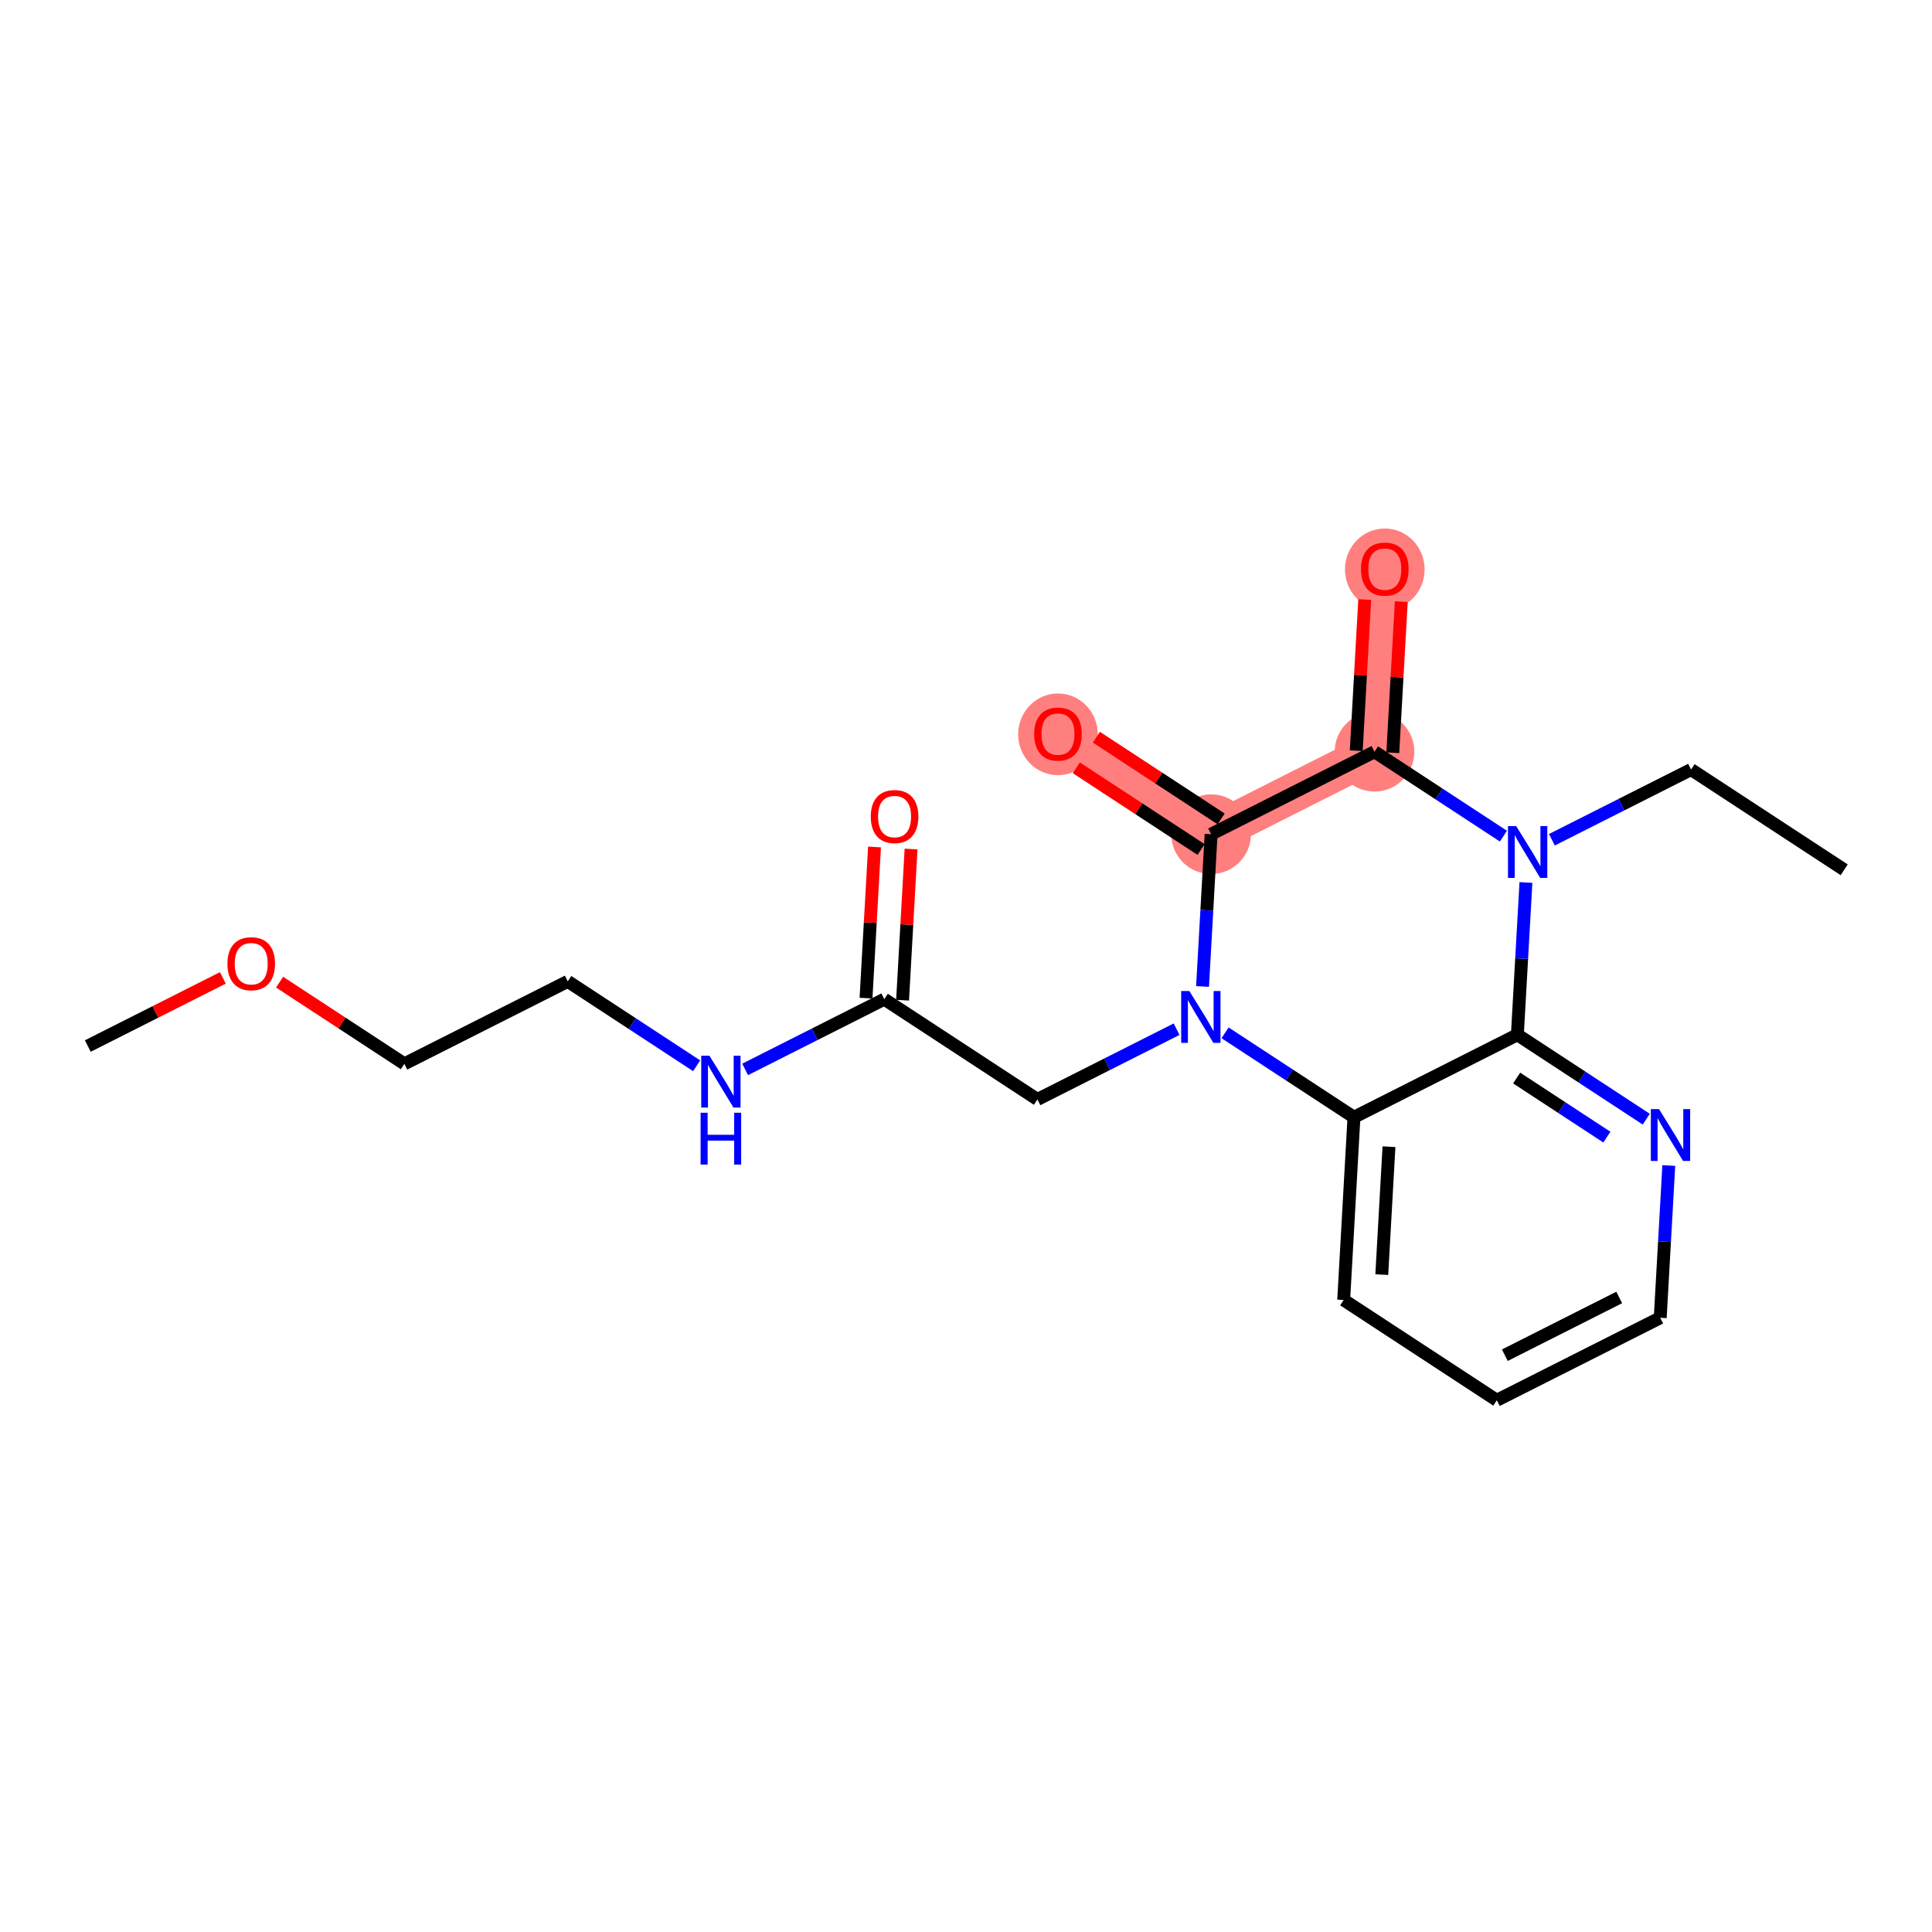<?xml version='1.0' encoding='iso-8859-1'?>
<svg version='1.1' baseProfile='full'
              xmlns='http://www.w3.org/2000/svg'
                      xmlns:rdkit='http://www.rdkit.org/xml'
                      xmlns:xlink='http://www.w3.org/1999/xlink'
                  xml:space='preserve'
width='300px' height='300px' viewBox='0 0 300 300'>
<!-- END OF HEADER -->
<rect style='opacity:1.0;fill:#FFFFFF;stroke:none' width='300' height='300' x='0' y='0'> </rect>
<rect style='opacity:1.0;fill:#FFFFFF;stroke:none' width='300' height='300' x='0' y='0'> </rect>
<path d='M 213.434,116.728 L 215.03,88.35' style='fill:none;fill-rule:evenodd;stroke:#FF7F7F;stroke-width:6.1px;stroke-linecap:butt;stroke-linejoin:miter;stroke-opacity:1' />
<path d='M 213.434,116.728 L 188.06,129.535' style='fill:none;fill-rule:evenodd;stroke:#FF7F7F;stroke-width:6.1px;stroke-linecap:butt;stroke-linejoin:miter;stroke-opacity:1' />
<path d='M 188.06,129.535 L 164.282,113.964' style='fill:none;fill-rule:evenodd;stroke:#FF7F7F;stroke-width:6.1px;stroke-linecap:butt;stroke-linejoin:miter;stroke-opacity:1' />
<ellipse cx='213.434' cy='116.728' rx='5.684' ry='5.684'  style='fill:#FF7F7F;fill-rule:evenodd;stroke:#FF7F7F;stroke-width:1.0px;stroke-linecap:butt;stroke-linejoin:miter;stroke-opacity:1' />
<ellipse cx='215.03' cy='88.413' rx='5.684' ry='5.844'  style='fill:#FF7F7F;fill-rule:evenodd;stroke:#FF7F7F;stroke-width:1.0px;stroke-linecap:butt;stroke-linejoin:miter;stroke-opacity:1' />
<ellipse cx='188.06' cy='129.535' rx='5.684' ry='5.684'  style='fill:#FF7F7F;fill-rule:evenodd;stroke:#FF7F7F;stroke-width:1.0px;stroke-linecap:butt;stroke-linejoin:miter;stroke-opacity:1' />
<ellipse cx='164.282' cy='114.027' rx='5.684' ry='5.844'  style='fill:#FF7F7F;fill-rule:evenodd;stroke:#FF7F7F;stroke-width:1.0px;stroke-linecap:butt;stroke-linejoin:miter;stroke-opacity:1' />
<path class='bond-0 atom-0 atom-1' d='M 286.364,135.062 L 262.586,119.492' style='fill:none;fill-rule:evenodd;stroke:#000000;stroke-width:2.0px;stroke-linecap:butt;stroke-linejoin:miter;stroke-opacity:1' />
<path class='bond-1 atom-1 atom-2' d='M 262.586,119.492 L 251.78,124.945' style='fill:none;fill-rule:evenodd;stroke:#000000;stroke-width:2.0px;stroke-linecap:butt;stroke-linejoin:miter;stroke-opacity:1' />
<path class='bond-1 atom-1 atom-2' d='M 251.78,124.945 L 240.975,130.399' style='fill:none;fill-rule:evenodd;stroke:#0000FF;stroke-width:2.0px;stroke-linecap:butt;stroke-linejoin:miter;stroke-opacity:1' />
<path class='bond-2 atom-2 atom-3' d='M 233.449,129.834 L 223.441,123.281' style='fill:none;fill-rule:evenodd;stroke:#0000FF;stroke-width:2.0px;stroke-linecap:butt;stroke-linejoin:miter;stroke-opacity:1' />
<path class='bond-2 atom-2 atom-3' d='M 223.441,123.281 L 213.434,116.728' style='fill:none;fill-rule:evenodd;stroke:#000000;stroke-width:2.0px;stroke-linecap:butt;stroke-linejoin:miter;stroke-opacity:1' />
<path class='bond-21 atom-21 atom-2' d='M 235.616,160.676 L 236.281,148.855' style='fill:none;fill-rule:evenodd;stroke:#000000;stroke-width:2.0px;stroke-linecap:butt;stroke-linejoin:miter;stroke-opacity:1' />
<path class='bond-21 atom-21 atom-2' d='M 236.281,148.855 L 236.946,137.034' style='fill:none;fill-rule:evenodd;stroke:#0000FF;stroke-width:2.0px;stroke-linecap:butt;stroke-linejoin:miter;stroke-opacity:1' />
<path class='bond-3 atom-3 atom-4' d='M 216.272,116.887 L 216.932,105.151' style='fill:none;fill-rule:evenodd;stroke:#000000;stroke-width:2.0px;stroke-linecap:butt;stroke-linejoin:miter;stroke-opacity:1' />
<path class='bond-3 atom-3 atom-4' d='M 216.932,105.151 L 217.591,93.415' style='fill:none;fill-rule:evenodd;stroke:#FF0000;stroke-width:2.0px;stroke-linecap:butt;stroke-linejoin:miter;stroke-opacity:1' />
<path class='bond-3 atom-3 atom-4' d='M 210.596,116.568 L 211.256,104.832' style='fill:none;fill-rule:evenodd;stroke:#000000;stroke-width:2.0px;stroke-linecap:butt;stroke-linejoin:miter;stroke-opacity:1' />
<path class='bond-3 atom-3 atom-4' d='M 211.256,104.832 L 211.916,93.096' style='fill:none;fill-rule:evenodd;stroke:#FF0000;stroke-width:2.0px;stroke-linecap:butt;stroke-linejoin:miter;stroke-opacity:1' />
<path class='bond-4 atom-3 atom-5' d='M 213.434,116.728 L 188.06,129.535' style='fill:none;fill-rule:evenodd;stroke:#000000;stroke-width:2.0px;stroke-linecap:butt;stroke-linejoin:miter;stroke-opacity:1' />
<path class='bond-5 atom-5 atom-6' d='M 189.617,127.157 L 179.931,120.814' style='fill:none;fill-rule:evenodd;stroke:#000000;stroke-width:2.0px;stroke-linecap:butt;stroke-linejoin:miter;stroke-opacity:1' />
<path class='bond-5 atom-5 atom-6' d='M 179.931,120.814 L 170.245,114.471' style='fill:none;fill-rule:evenodd;stroke:#FF0000;stroke-width:2.0px;stroke-linecap:butt;stroke-linejoin:miter;stroke-opacity:1' />
<path class='bond-5 atom-5 atom-6' d='M 186.503,131.913 L 176.817,125.57' style='fill:none;fill-rule:evenodd;stroke:#000000;stroke-width:2.0px;stroke-linecap:butt;stroke-linejoin:miter;stroke-opacity:1' />
<path class='bond-5 atom-5 atom-6' d='M 176.817,125.57 L 167.131,119.227' style='fill:none;fill-rule:evenodd;stroke:#FF0000;stroke-width:2.0px;stroke-linecap:butt;stroke-linejoin:miter;stroke-opacity:1' />
<path class='bond-6 atom-5 atom-7' d='M 188.06,129.535 L 187.396,141.356' style='fill:none;fill-rule:evenodd;stroke:#000000;stroke-width:2.0px;stroke-linecap:butt;stroke-linejoin:miter;stroke-opacity:1' />
<path class='bond-6 atom-5 atom-7' d='M 187.396,141.356 L 186.731,153.177' style='fill:none;fill-rule:evenodd;stroke:#0000FF;stroke-width:2.0px;stroke-linecap:butt;stroke-linejoin:miter;stroke-opacity:1' />
<path class='bond-7 atom-7 atom-8' d='M 182.702,159.812 L 171.896,165.266' style='fill:none;fill-rule:evenodd;stroke:#0000FF;stroke-width:2.0px;stroke-linecap:butt;stroke-linejoin:miter;stroke-opacity:1' />
<path class='bond-7 atom-7 atom-8' d='M 171.896,165.266 L 161.091,170.72' style='fill:none;fill-rule:evenodd;stroke:#000000;stroke-width:2.0px;stroke-linecap:butt;stroke-linejoin:miter;stroke-opacity:1' />
<path class='bond-15 atom-7 atom-16' d='M 190.228,160.377 L 200.235,166.93' style='fill:none;fill-rule:evenodd;stroke:#0000FF;stroke-width:2.0px;stroke-linecap:butt;stroke-linejoin:miter;stroke-opacity:1' />
<path class='bond-15 atom-7 atom-16' d='M 200.235,166.93 L 210.243,173.483' style='fill:none;fill-rule:evenodd;stroke:#000000;stroke-width:2.0px;stroke-linecap:butt;stroke-linejoin:miter;stroke-opacity:1' />
<path class='bond-8 atom-8 atom-9' d='M 161.091,170.72 L 137.313,155.149' style='fill:none;fill-rule:evenodd;stroke:#000000;stroke-width:2.0px;stroke-linecap:butt;stroke-linejoin:miter;stroke-opacity:1' />
<path class='bond-9 atom-9 atom-10' d='M 140.151,155.309 L 140.811,143.573' style='fill:none;fill-rule:evenodd;stroke:#000000;stroke-width:2.0px;stroke-linecap:butt;stroke-linejoin:miter;stroke-opacity:1' />
<path class='bond-9 atom-9 atom-10' d='M 140.811,143.573 L 141.471,131.837' style='fill:none;fill-rule:evenodd;stroke:#FF0000;stroke-width:2.0px;stroke-linecap:butt;stroke-linejoin:miter;stroke-opacity:1' />
<path class='bond-9 atom-9 atom-10' d='M 134.475,154.99 L 135.135,143.254' style='fill:none;fill-rule:evenodd;stroke:#000000;stroke-width:2.0px;stroke-linecap:butt;stroke-linejoin:miter;stroke-opacity:1' />
<path class='bond-9 atom-9 atom-10' d='M 135.135,143.254 L 135.795,131.518' style='fill:none;fill-rule:evenodd;stroke:#FF0000;stroke-width:2.0px;stroke-linecap:butt;stroke-linejoin:miter;stroke-opacity:1' />
<path class='bond-10 atom-9 atom-11' d='M 137.313,155.149 L 126.508,160.603' style='fill:none;fill-rule:evenodd;stroke:#000000;stroke-width:2.0px;stroke-linecap:butt;stroke-linejoin:miter;stroke-opacity:1' />
<path class='bond-10 atom-9 atom-11' d='M 126.508,160.603 L 115.703,166.057' style='fill:none;fill-rule:evenodd;stroke:#0000FF;stroke-width:2.0px;stroke-linecap:butt;stroke-linejoin:miter;stroke-opacity:1' />
<path class='bond-11 atom-11 atom-12' d='M 108.176,165.492 L 98.169,158.939' style='fill:none;fill-rule:evenodd;stroke:#0000FF;stroke-width:2.0px;stroke-linecap:butt;stroke-linejoin:miter;stroke-opacity:1' />
<path class='bond-11 atom-11 atom-12' d='M 98.169,158.939 L 88.162,152.386' style='fill:none;fill-rule:evenodd;stroke:#000000;stroke-width:2.0px;stroke-linecap:butt;stroke-linejoin:miter;stroke-opacity:1' />
<path class='bond-12 atom-12 atom-13' d='M 88.162,152.386 L 62.788,165.193' style='fill:none;fill-rule:evenodd;stroke:#000000;stroke-width:2.0px;stroke-linecap:butt;stroke-linejoin:miter;stroke-opacity:1' />
<path class='bond-13 atom-13 atom-14' d='M 62.788,165.193 L 53.102,158.85' style='fill:none;fill-rule:evenodd;stroke:#000000;stroke-width:2.0px;stroke-linecap:butt;stroke-linejoin:miter;stroke-opacity:1' />
<path class='bond-13 atom-13 atom-14' d='M 53.102,158.85 L 43.415,152.507' style='fill:none;fill-rule:evenodd;stroke:#FF0000;stroke-width:2.0px;stroke-linecap:butt;stroke-linejoin:miter;stroke-opacity:1' />
<path class='bond-14 atom-14 atom-15' d='M 34.605,151.846 L 24.12,157.137' style='fill:none;fill-rule:evenodd;stroke:#FF0000;stroke-width:2.0px;stroke-linecap:butt;stroke-linejoin:miter;stroke-opacity:1' />
<path class='bond-14 atom-14 atom-15' d='M 24.12,157.137 L 13.636,162.429' style='fill:none;fill-rule:evenodd;stroke:#000000;stroke-width:2.0px;stroke-linecap:butt;stroke-linejoin:miter;stroke-opacity:1' />
<path class='bond-16 atom-16 atom-17' d='M 210.243,173.483 L 208.647,201.861' style='fill:none;fill-rule:evenodd;stroke:#000000;stroke-width:2.0px;stroke-linecap:butt;stroke-linejoin:miter;stroke-opacity:1' />
<path class='bond-16 atom-16 atom-17' d='M 215.679,178.059 L 214.562,197.923' style='fill:none;fill-rule:evenodd;stroke:#000000;stroke-width:2.0px;stroke-linecap:butt;stroke-linejoin:miter;stroke-opacity:1' />
<path class='bond-22 atom-21 atom-16' d='M 235.616,160.676 L 210.243,173.483' style='fill:none;fill-rule:evenodd;stroke:#000000;stroke-width:2.0px;stroke-linecap:butt;stroke-linejoin:miter;stroke-opacity:1' />
<path class='bond-17 atom-17 atom-18' d='M 208.647,201.861 L 232.425,217.432' style='fill:none;fill-rule:evenodd;stroke:#000000;stroke-width:2.0px;stroke-linecap:butt;stroke-linejoin:miter;stroke-opacity:1' />
<path class='bond-18 atom-18 atom-19' d='M 232.425,217.432 L 257.799,204.625' style='fill:none;fill-rule:evenodd;stroke:#000000;stroke-width:2.0px;stroke-linecap:butt;stroke-linejoin:miter;stroke-opacity:1' />
<path class='bond-18 atom-18 atom-19' d='M 233.67,210.436 L 251.431,201.471' style='fill:none;fill-rule:evenodd;stroke:#000000;stroke-width:2.0px;stroke-linecap:butt;stroke-linejoin:miter;stroke-opacity:1' />
<path class='bond-19 atom-19 atom-20' d='M 257.799,204.625 L 258.464,192.803' style='fill:none;fill-rule:evenodd;stroke:#000000;stroke-width:2.0px;stroke-linecap:butt;stroke-linejoin:miter;stroke-opacity:1' />
<path class='bond-19 atom-19 atom-20' d='M 258.464,192.803 L 259.128,180.982' style='fill:none;fill-rule:evenodd;stroke:#0000FF;stroke-width:2.0px;stroke-linecap:butt;stroke-linejoin:miter;stroke-opacity:1' />
<path class='bond-20 atom-20 atom-21' d='M 255.631,173.783 L 245.624,167.229' style='fill:none;fill-rule:evenodd;stroke:#0000FF;stroke-width:2.0px;stroke-linecap:butt;stroke-linejoin:miter;stroke-opacity:1' />
<path class='bond-20 atom-20 atom-21' d='M 245.624,167.229 L 235.616,160.676' style='fill:none;fill-rule:evenodd;stroke:#000000;stroke-width:2.0px;stroke-linecap:butt;stroke-linejoin:miter;stroke-opacity:1' />
<path class='bond-20 atom-20 atom-21' d='M 249.515,176.572 L 242.51,171.985' style='fill:none;fill-rule:evenodd;stroke:#0000FF;stroke-width:2.0px;stroke-linecap:butt;stroke-linejoin:miter;stroke-opacity:1' />
<path class='bond-20 atom-20 atom-21' d='M 242.51,171.985 L 235.505,167.398' style='fill:none;fill-rule:evenodd;stroke:#000000;stroke-width:2.0px;stroke-linecap:butt;stroke-linejoin:miter;stroke-opacity:1' />
<path  class='atom-2' d='M 235.433 128.274
L 238.07 132.537
Q 238.332 132.958, 238.753 133.72
Q 239.173 134.481, 239.196 134.527
L 239.196 128.274
L 240.265 128.274
L 240.265 136.323
L 239.162 136.323
L 236.331 131.662
Q 236.001 131.116, 235.649 130.491
Q 235.308 129.866, 235.205 129.672
L 235.205 136.323
L 234.159 136.323
L 234.159 128.274
L 235.433 128.274
' fill='#0000FF'/>
<path  class='atom-4' d='M 211.335 88.373
Q 211.335 86.44, 212.29 85.36
Q 213.245 84.28, 215.03 84.28
Q 216.814 84.28, 217.769 85.36
Q 218.724 86.44, 218.724 88.373
Q 218.724 90.328, 217.758 91.443
Q 216.792 92.545, 215.03 92.545
Q 213.256 92.545, 212.29 91.443
Q 211.335 90.34, 211.335 88.373
M 215.03 91.636
Q 216.257 91.636, 216.917 90.817
Q 217.588 89.987, 217.588 88.373
Q 217.588 86.793, 216.917 85.997
Q 216.257 85.19, 215.03 85.19
Q 213.802 85.19, 213.131 85.986
Q 212.472 86.781, 212.472 88.373
Q 212.472 89.999, 213.131 90.817
Q 213.802 91.636, 215.03 91.636
' fill='#FF0000'/>
<path  class='atom-6' d='M 160.587 113.987
Q 160.587 112.054, 161.542 110.974
Q 162.497 109.894, 164.282 109.894
Q 166.067 109.894, 167.022 110.974
Q 167.977 112.054, 167.977 113.987
Q 167.977 115.943, 167.011 117.057
Q 166.045 118.159, 164.282 118.159
Q 162.509 118.159, 161.542 117.057
Q 160.587 115.954, 160.587 113.987
M 164.282 117.25
Q 165.51 117.25, 166.17 116.431
Q 166.84 115.601, 166.84 113.987
Q 166.84 112.407, 166.17 111.611
Q 165.51 110.804, 164.282 110.804
Q 163.055 110.804, 162.384 111.6
Q 161.724 112.395, 161.724 113.987
Q 161.724 115.613, 162.384 116.431
Q 163.055 117.25, 164.282 117.25
' fill='#FF0000'/>
<path  class='atom-7' d='M 184.686 153.888
L 187.323 158.151
Q 187.585 158.572, 188.005 159.334
Q 188.426 160.096, 188.449 160.141
L 188.449 153.888
L 189.517 153.888
L 189.517 161.937
L 188.415 161.937
L 185.584 157.276
Q 185.254 156.73, 184.902 156.105
Q 184.561 155.48, 184.458 155.286
L 184.458 161.937
L 183.412 161.937
L 183.412 153.888
L 184.686 153.888
' fill='#0000FF'/>
<path  class='atom-10' d='M 135.214 126.794
Q 135.214 124.861, 136.169 123.781
Q 137.124 122.701, 138.909 122.701
Q 140.694 122.701, 141.649 123.781
Q 142.604 124.861, 142.604 126.794
Q 142.604 128.75, 141.637 129.864
Q 140.671 130.967, 138.909 130.967
Q 137.135 130.967, 136.169 129.864
Q 135.214 128.761, 135.214 126.794
M 138.909 130.057
Q 140.137 130.057, 140.796 129.238
Q 141.467 128.409, 141.467 126.794
Q 141.467 125.214, 140.796 124.418
Q 140.137 123.611, 138.909 123.611
Q 137.681 123.611, 137.01 124.407
Q 136.351 125.202, 136.351 126.794
Q 136.351 128.42, 137.01 129.238
Q 137.681 130.057, 138.909 130.057
' fill='#FF0000'/>
<path  class='atom-11' d='M 110.16 163.932
L 112.798 168.195
Q 113.059 168.616, 113.48 169.377
Q 113.901 170.139, 113.924 170.184
L 113.924 163.932
L 114.992 163.932
L 114.992 171.981
L 113.889 171.981
L 111.059 167.319
Q 110.729 166.774, 110.376 166.148
Q 110.035 165.523, 109.933 165.33
L 109.933 171.981
L 108.887 171.981
L 108.887 163.932
L 110.16 163.932
' fill='#0000FF'/>
<path  class='atom-11' d='M 108.79 172.786
L 109.882 172.786
L 109.882 176.208
L 113.997 176.208
L 113.997 172.786
L 115.089 172.786
L 115.089 180.835
L 113.997 180.835
L 113.997 177.117
L 109.882 177.117
L 109.882 180.835
L 108.79 180.835
L 108.79 172.786
' fill='#0000FF'/>
<path  class='atom-14' d='M 35.315 149.645
Q 35.315 147.712, 36.27 146.632
Q 37.225 145.552, 39.01 145.552
Q 40.795 145.552, 41.75 146.632
Q 42.705 147.712, 42.705 149.645
Q 42.705 151.6, 41.739 152.714
Q 40.772 153.817, 39.01 153.817
Q 37.236 153.817, 36.27 152.714
Q 35.315 151.611, 35.315 149.645
M 39.01 152.908
Q 40.238 152.908, 40.897 152.089
Q 41.568 151.259, 41.568 149.645
Q 41.568 148.064, 40.897 147.269
Q 40.238 146.461, 39.01 146.461
Q 37.782 146.461, 37.111 147.257
Q 36.452 148.053, 36.452 149.645
Q 36.452 151.27, 37.111 152.089
Q 37.782 152.908, 39.01 152.908
' fill='#FF0000'/>
<path  class='atom-20' d='M 257.615 172.222
L 260.253 176.486
Q 260.514 176.906, 260.935 177.668
Q 261.356 178.43, 261.378 178.475
L 261.378 172.222
L 262.447 172.222
L 262.447 180.272
L 261.344 180.272
L 258.513 175.61
Q 258.184 175.065, 257.831 174.439
Q 257.49 173.814, 257.388 173.621
L 257.388 180.272
L 256.342 180.272
L 256.342 172.222
L 257.615 172.222
' fill='#0000FF'/>
</svg>
